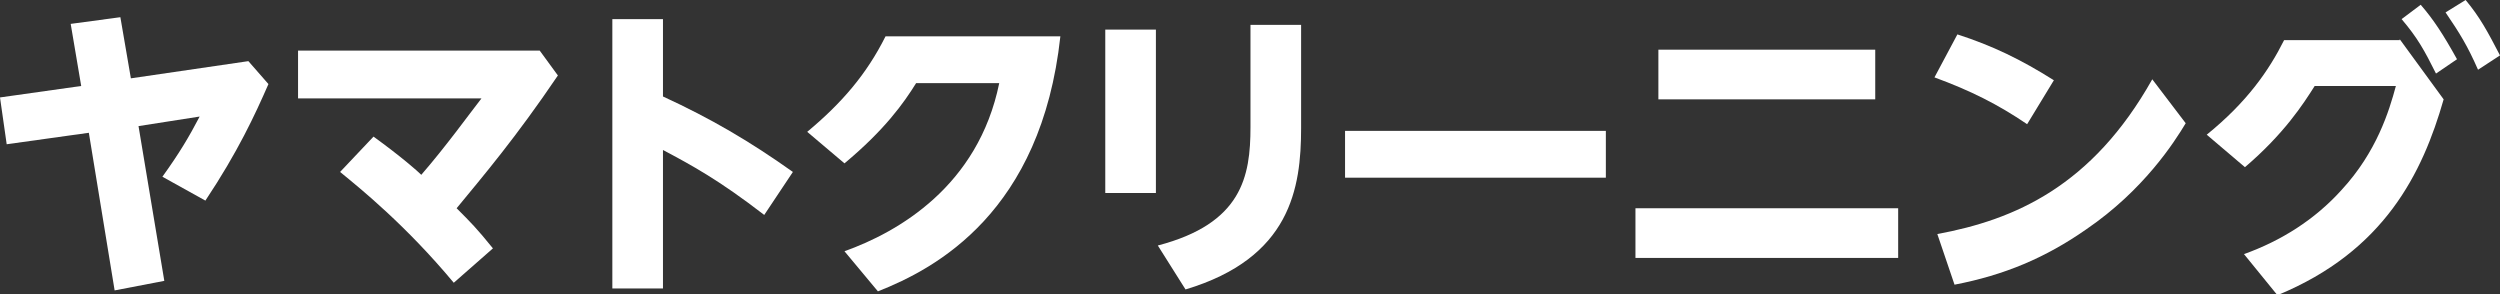 <?xml version="1.0" encoding="utf-8"?>
<!-- Generator: Adobe Illustrator 25.0.1, SVG Export Plug-In . SVG Version: 6.00 Build 0)  -->
<svg version="1.1" id="レイヤー_2" xmlns="http://www.w3.org/2000/svg" xmlns:xlink="http://www.w3.org/1999/xlink" x="0px"
	 y="0px" viewBox="0 0 261.7 30.8" style="enable-background:new 0 0 261.7 30.8;" xml:space="preserve">
<rect x="0" y="0" width="261.7" height="30.8" fill="#333333" stroke="none"/>
<style type="text/css">
	.st0{fill:#FFFFFF;}
</style>
<g>
	<path class="st0" d="M7.4,2.5l5.2-0.7l1.1,6.4L26,6.4l2.1,2.4c-1.4,3.2-3.2,7.1-6.6,12.2l-4.5-2.5c1.8-2.5,2.8-4.2,3.9-6.3l-6.4,1
		l2.7,16.2l-5.2,1L9.3,13.9l-8.6,1.2L0,10.2L8.5,9L7.4,2.5z"/>
	<path class="st0" d="M47.5,29.6c-5-6-9.7-9.8-11.9-11.6l3.5-3.7c2.9,2.1,4.6,3.6,5,4c2.6-3,4.9-6.2,6.3-8H31.2v-5h25.3l1.9,2.6
		c-4.4,6.5-7.8,10.5-10.6,13.9c1.5,1.5,2.1,2.1,3.8,4.2L47.5,29.6z"/>
	<path class="st0" d="M80,22.5c-4.8-3.7-7.6-5.2-10.6-6.8v14.5h-5.3V2h5.3v8.1c5,2.3,9.1,4.7,13.6,7.9L80,22.5z"/>
	<path class="st0" d="M88.4,26.3c5.6-2,14-6.8,16.2-17.6h-8.7c-1.3,2.1-3.3,4.9-7.5,8.4l-3.9-3.3c3.6-3,6.2-6,8.2-10h18.3
		C109,22.2,98,28.1,91.9,30.5L88.4,26.3z"/>
	<path class="st0" d="M121,3.1v17.1h-5.3V3.1H121z M136.2,2.6v10.8c0,6.3-1.1,13.6-12.1,16.9l-2.9-4.6c8.8-2.3,9.7-7.2,9.7-12.4V2.6
		H136.2z"/>
	<path class="st0" d="M168.1,13.7v4.9h-27.3v-4.9H168.1z"/>
	<path class="st0" d="M198.7,21.8v5.2h-27.5v-5.2H198.7z M196.3,5.2v5.2h-22.7V5.2H196.3z"/>
	<path class="st0" d="M212.2,13c-3.1-2.1-5.9-3.5-9.7-4.9l2.4-4.5c3.7,1.2,6.6,2.6,10.1,4.8L212.2,13z M228.8,12.9
		c-1.2,2-4.4,7-10.4,11.1c-4.3,3-8.6,4.8-13.8,5.8l-1.8-5.3c8.1-1.5,16.2-5,22.5-16.2L228.8,12.9z"/>
	<path class="st0" d="M251.2,4.1l4.6,6.3c-2.2,7.7-6.2,15.9-17.4,20.5l-3.5-4.3c3.9-1.4,7.4-3.6,10.2-6.7c3.7-4,5-8.3,5.7-10.9h-8.5
		c-1.2,1.9-3.2,5-7.3,8.5l-4-3.4c4.2-3.4,6.5-6.7,8.1-9.9H251.2z M253.4,0.5c1.3,1.5,2.3,3,3.8,5.7l-2.2,1.5
		c-1.2-2.4-1.9-3.7-3.6-5.7L253.4,0.5z M258.1,0c1.5,1.8,2.3,3.3,3.6,5.8l-2.3,1.5c-1.1-2.5-1.9-3.8-3.4-6L258.1,0z"/>
</g>
</svg>
